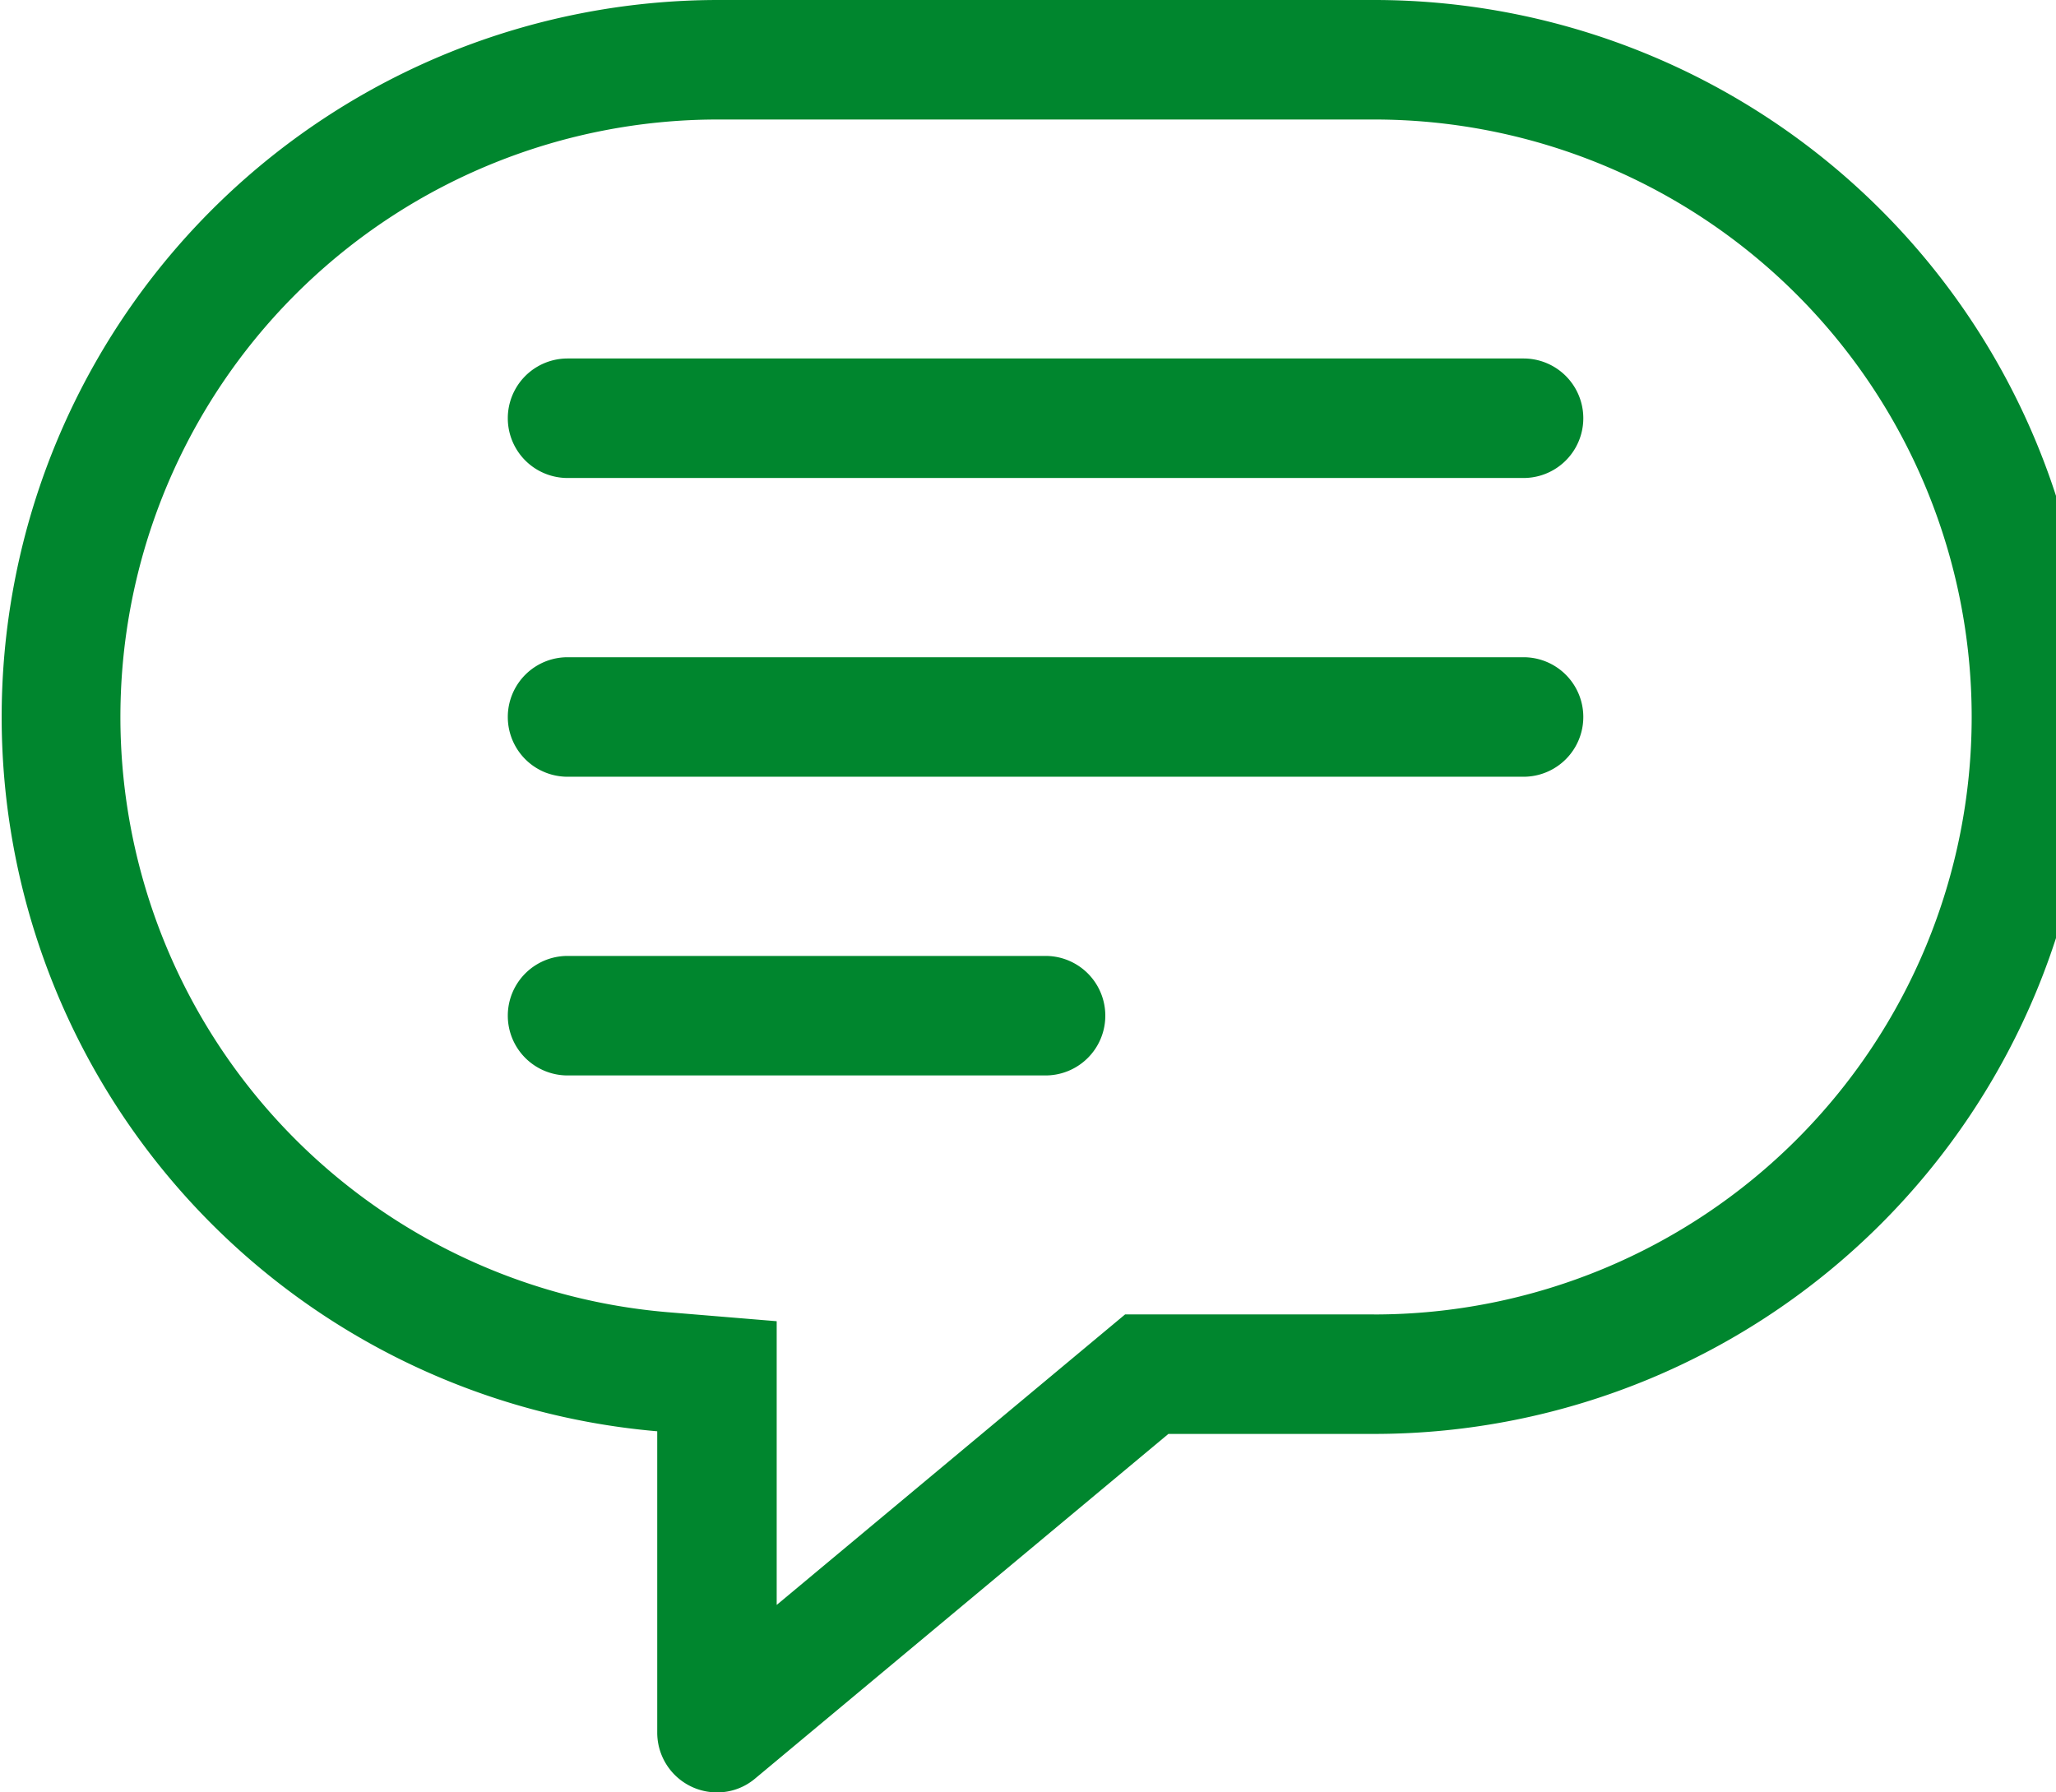 <svg xmlns="http://www.w3.org/2000/svg" xmlns:xlink="http://www.w3.org/1999/xlink" width="39" height="34" viewBox="0 0 39 34"><defs><clipPath id="a"><rect width="39" height="34" transform="translate(0 0)" fill="none"/></clipPath></defs><g transform="translate(0 0)"><g transform="translate(0 0)" clip-path="url(#a)"><path d="M36.267,14.267H18.133a1.133,1.133,0,0,1,0-2.267H36.267a1.133,1.133,0,0,1,0,2.267" transform="translate(-7.367 -5.2)" fill="#00862e"/><path d="M36.267,24.267H18.133a1.133,1.133,0,0,1,0-2.267H36.267a1.133,1.133,0,1,1,0,2.267" transform="translate(-7.367 -9.533)" fill="#00862e"/><path d="M27.2,34.267H18.133a1.133,1.133,0,1,1,0-2.267H27.2a1.133,1.133,0,0,1,0,2.267" transform="translate(-7.367 -13.867)" fill="#00862e"/><path d="M26.067,0H13.6a13.6,13.6,0,0,0-1.133,27.15v5.715A1.134,1.134,0,0,0,13.606,34a1.112,1.112,0,0,0,.712-.258L22.163,27.2h3.9a13.6,13.6,0,0,0,0-27.2m0,24.933H21.342l-.631.526-5.978,4.985V25.062l-2.08-.172A11.332,11.332,0,0,1,13.6,2.267H26.067a11.333,11.333,0,0,1,0,22.667" transform="translate(0 0)" fill="#00862e"/></g></g></svg>